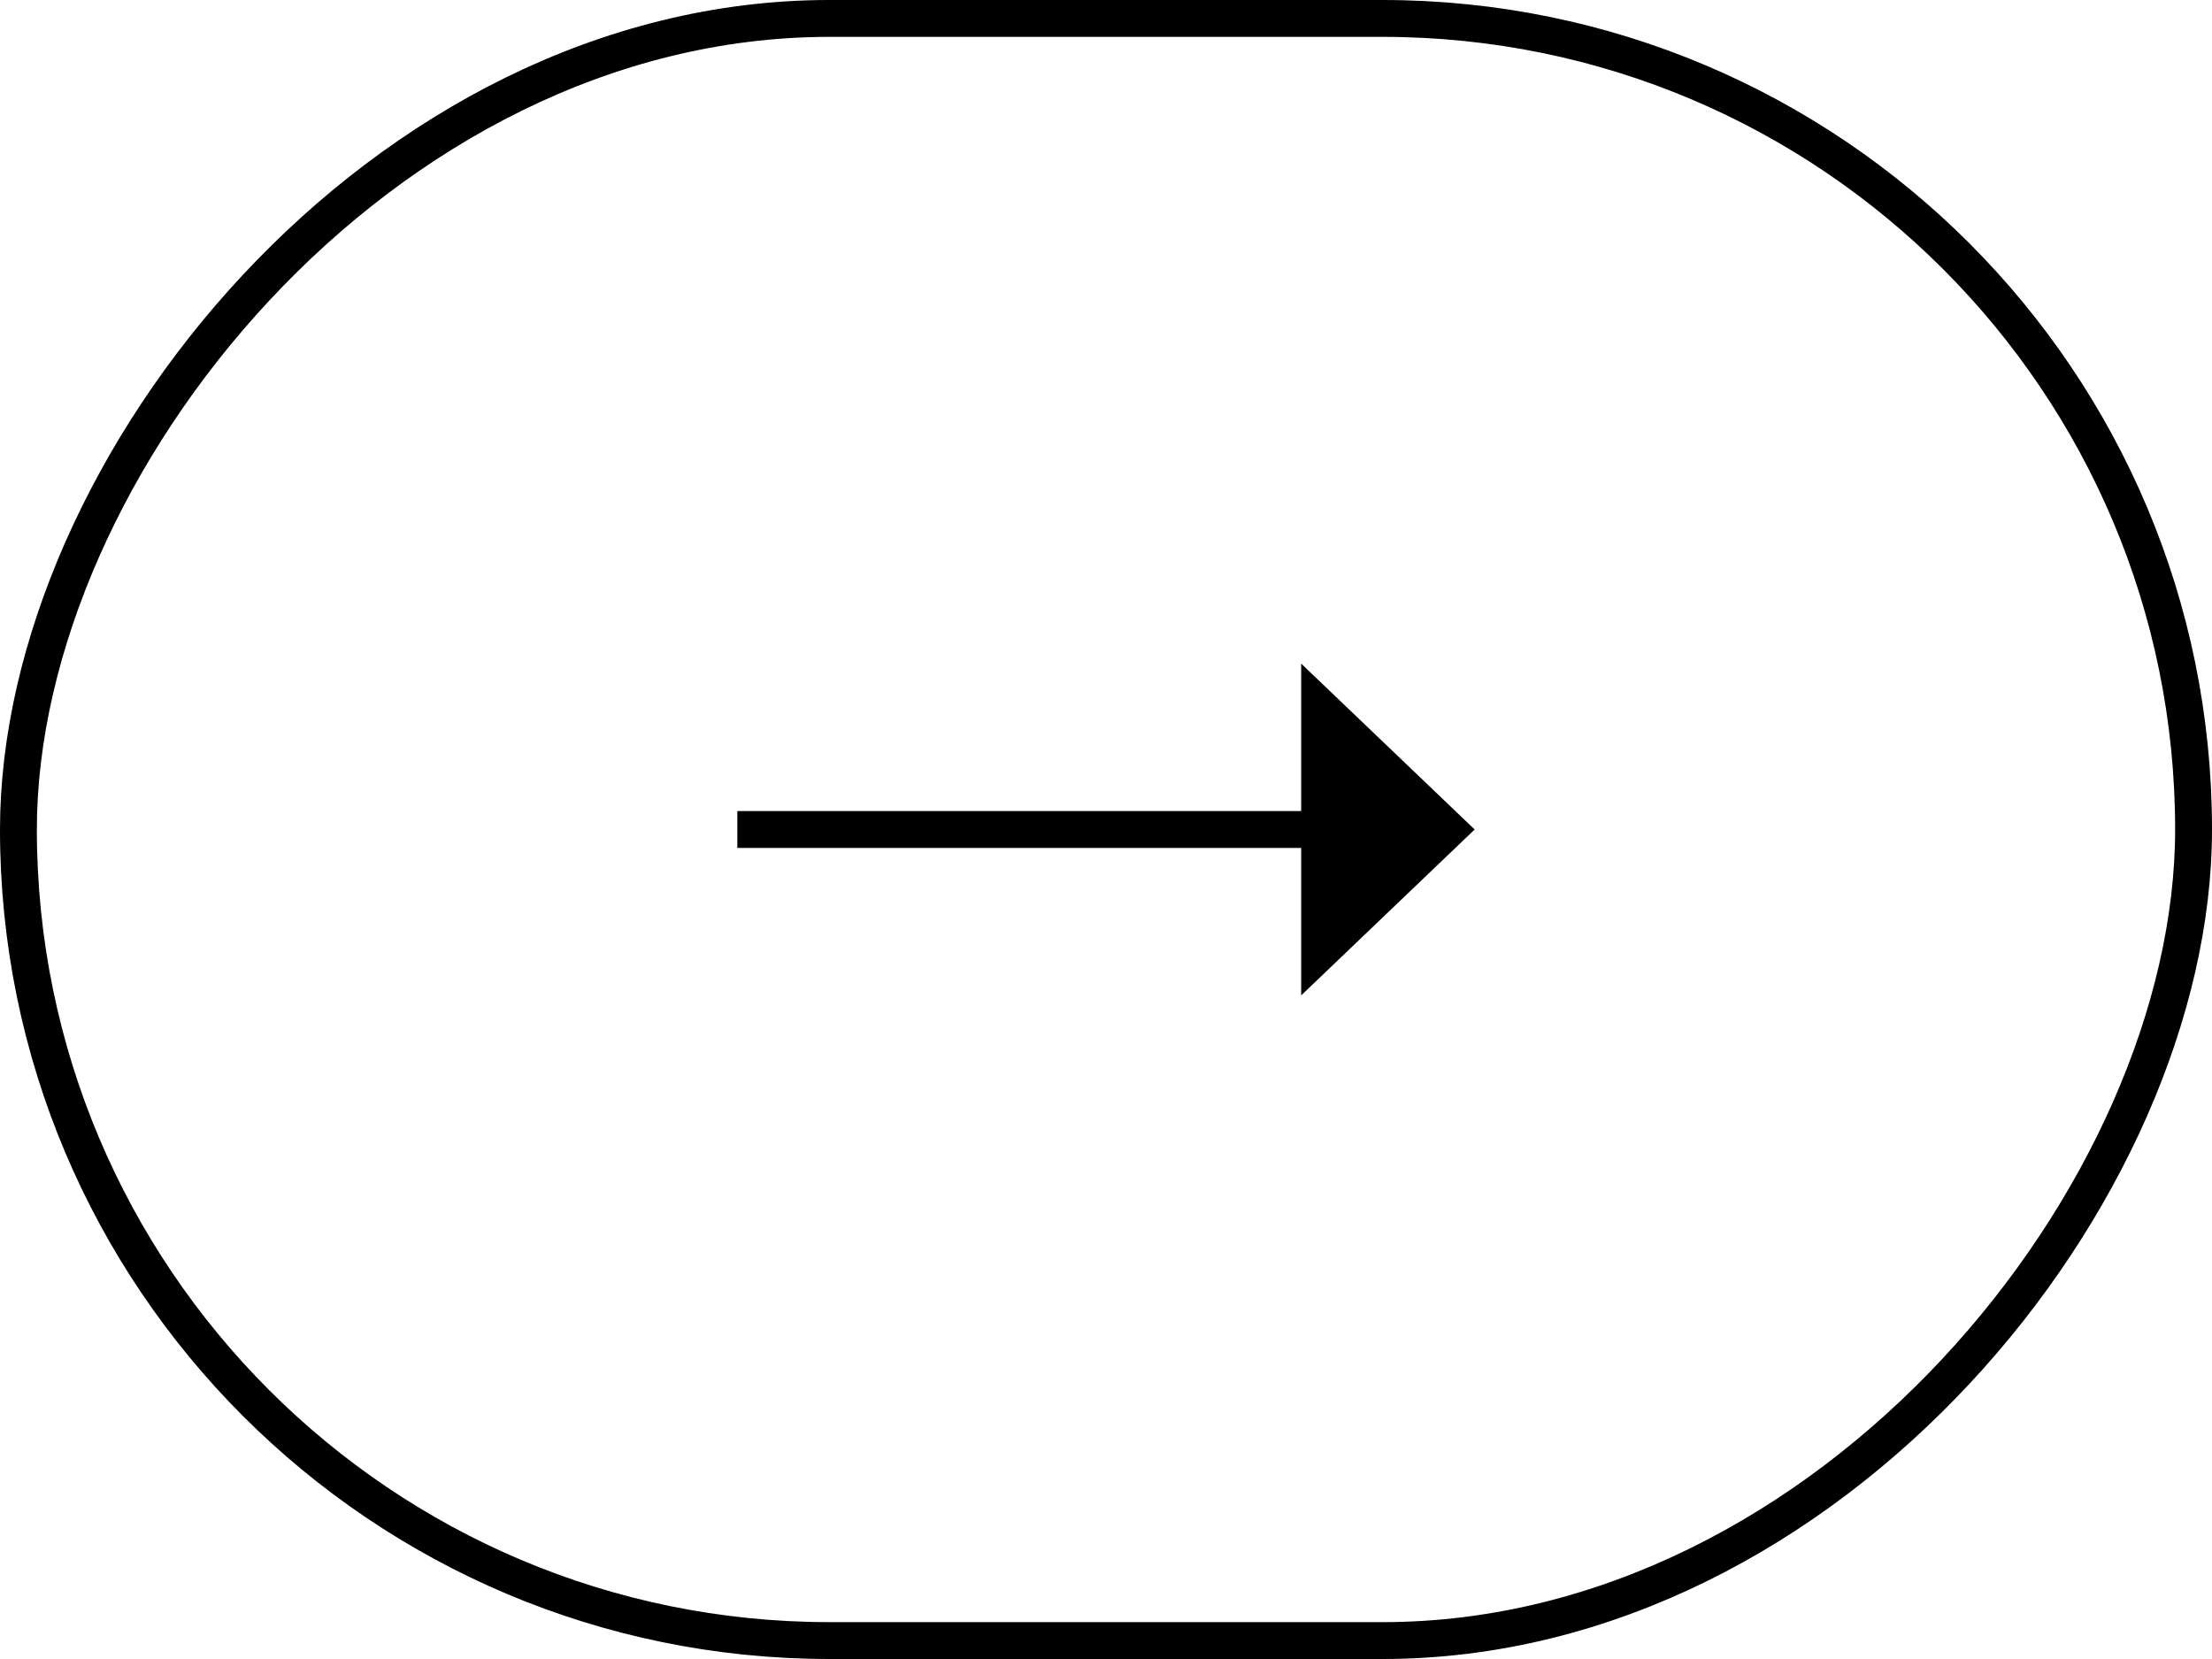 <svg width="60" height="45" viewBox="0 0 60 45" fill="none" xmlns="http://www.w3.org/2000/svg">
<rect x="0.5" y="-0.5" width="59" height="44" rx="22" transform="matrix(1 8.74228e-08 8.74228e-08 -1 4.37114e-08 44)" stroke="black"/>
<path d="M35.294 27L40 22.5L35.294 18L35.294 27Z" fill="black"/>
<rect width="16" height="1" transform="matrix(1 8.74228e-08 8.74228e-08 -1 20 23)" fill="black"/>
</svg>
